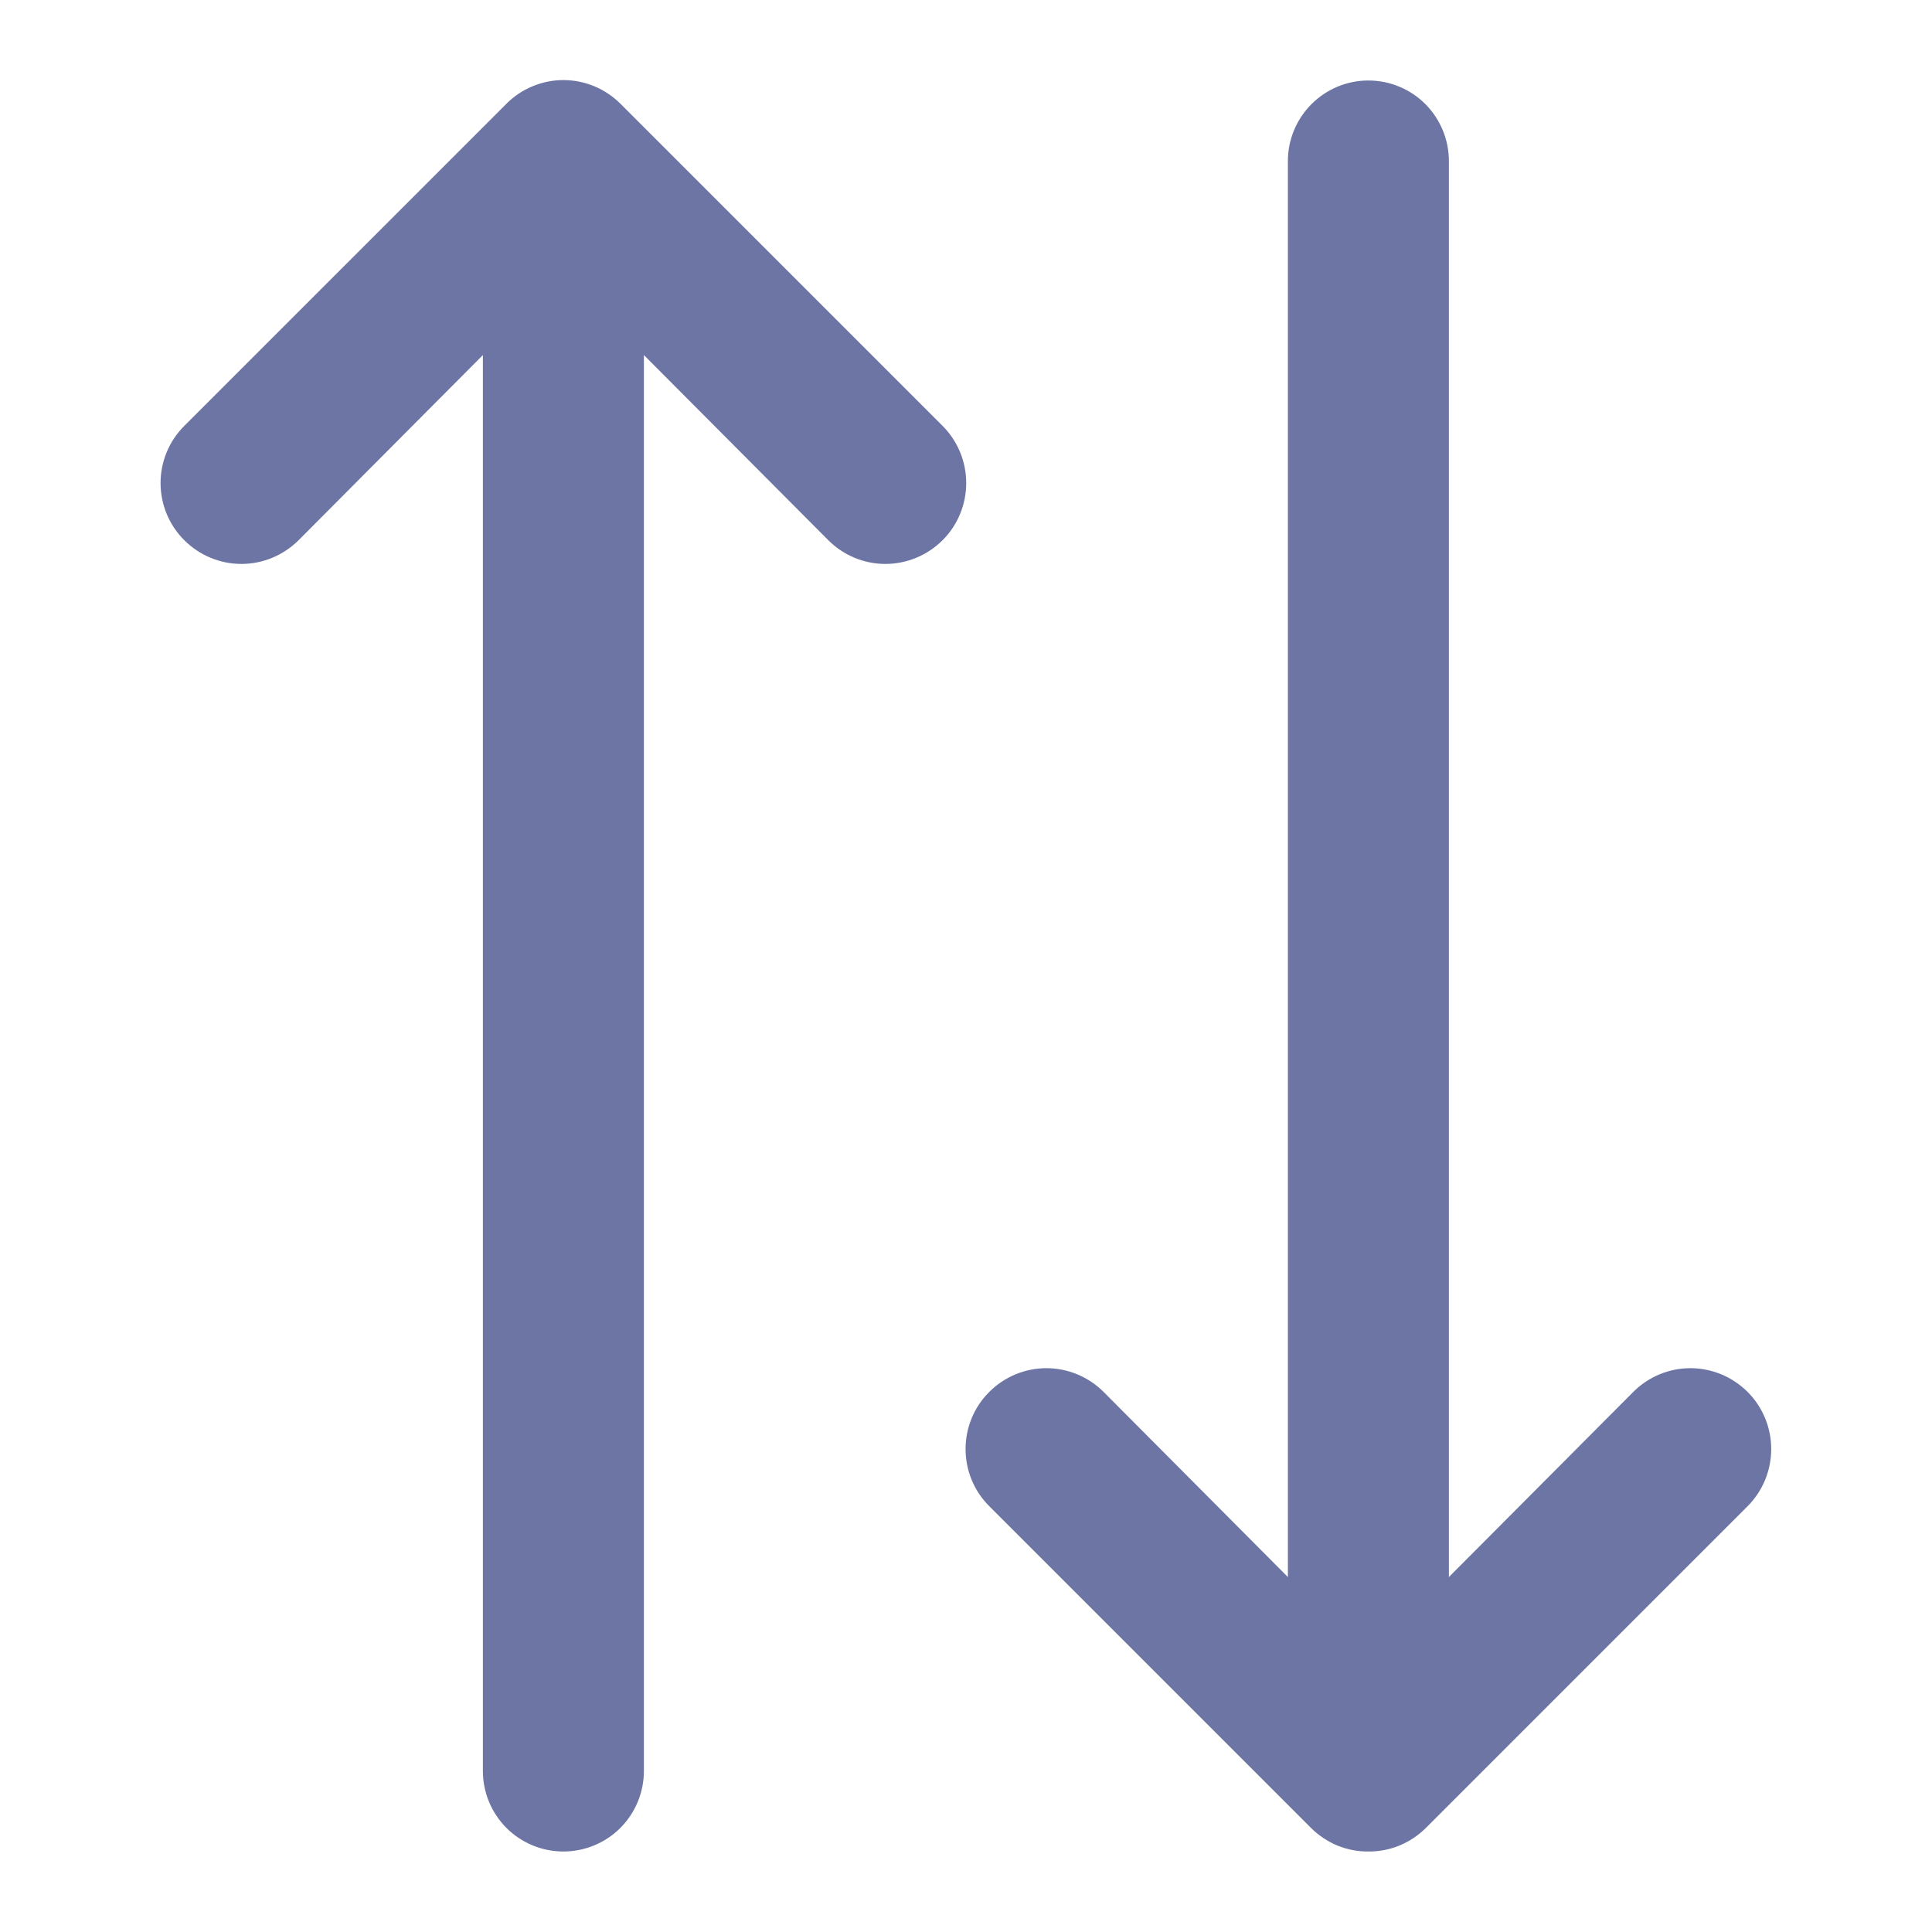 <svg xmlns="http://www.w3.org/2000/svg" width="18" height="18" viewBox="0 0 18 18" fill="none">
  <path d="M12.749 17.25C12.65 17.251 12.553 17.232 12.461 17.195C12.37 17.157 12.287 17.102 12.217 17.033L9.217 14.033C9.075 13.892 8.996 13.7 8.996 13.5C8.996 13.301 9.075 13.109 9.217 12.968C9.358 12.827 9.549 12.747 9.749 12.747C9.949 12.747 10.14 12.827 10.282 12.968L11.999 14.693V1.5C11.999 1.302 12.078 1.111 12.219 0.97C12.36 0.829 12.55 0.75 12.749 0.75C12.948 0.75 13.139 0.829 13.28 0.97C13.42 1.111 13.499 1.302 13.499 1.5V14.693L15.217 12.968C15.358 12.827 15.549 12.747 15.749 12.747C15.949 12.747 16.14 12.827 16.282 12.968C16.423 13.109 16.502 13.301 16.502 13.5C16.502 13.7 16.423 13.892 16.282 14.033L13.282 17.033C13.212 17.102 13.129 17.157 13.037 17.195C12.946 17.232 12.848 17.251 12.749 17.25ZM5.249 17.25C5.05 17.25 4.859 17.171 4.719 17.031C4.578 16.89 4.499 16.699 4.499 16.5V3.308L2.782 5.033C2.64 5.174 2.449 5.254 2.249 5.254C2.049 5.254 1.858 5.174 1.717 5.033C1.575 4.892 1.496 4.7 1.496 4.5C1.496 4.301 1.575 4.109 1.717 3.968L4.717 0.968C4.786 0.898 4.869 0.842 4.961 0.804C5.052 0.766 5.15 0.746 5.249 0.746C5.348 0.746 5.446 0.766 5.538 0.804C5.629 0.842 5.712 0.898 5.782 0.968L8.782 3.968C8.923 4.109 9.002 4.301 9.002 4.5C9.002 4.7 8.923 4.892 8.782 5.033C8.64 5.174 8.449 5.254 8.249 5.254C8.049 5.254 7.858 5.174 7.717 5.033L5.999 3.308V16.5C5.999 16.699 5.92 16.89 5.779 17.031C5.639 17.171 5.448 17.25 5.249 17.25Z" fill="#6D75A4"/>
</svg>